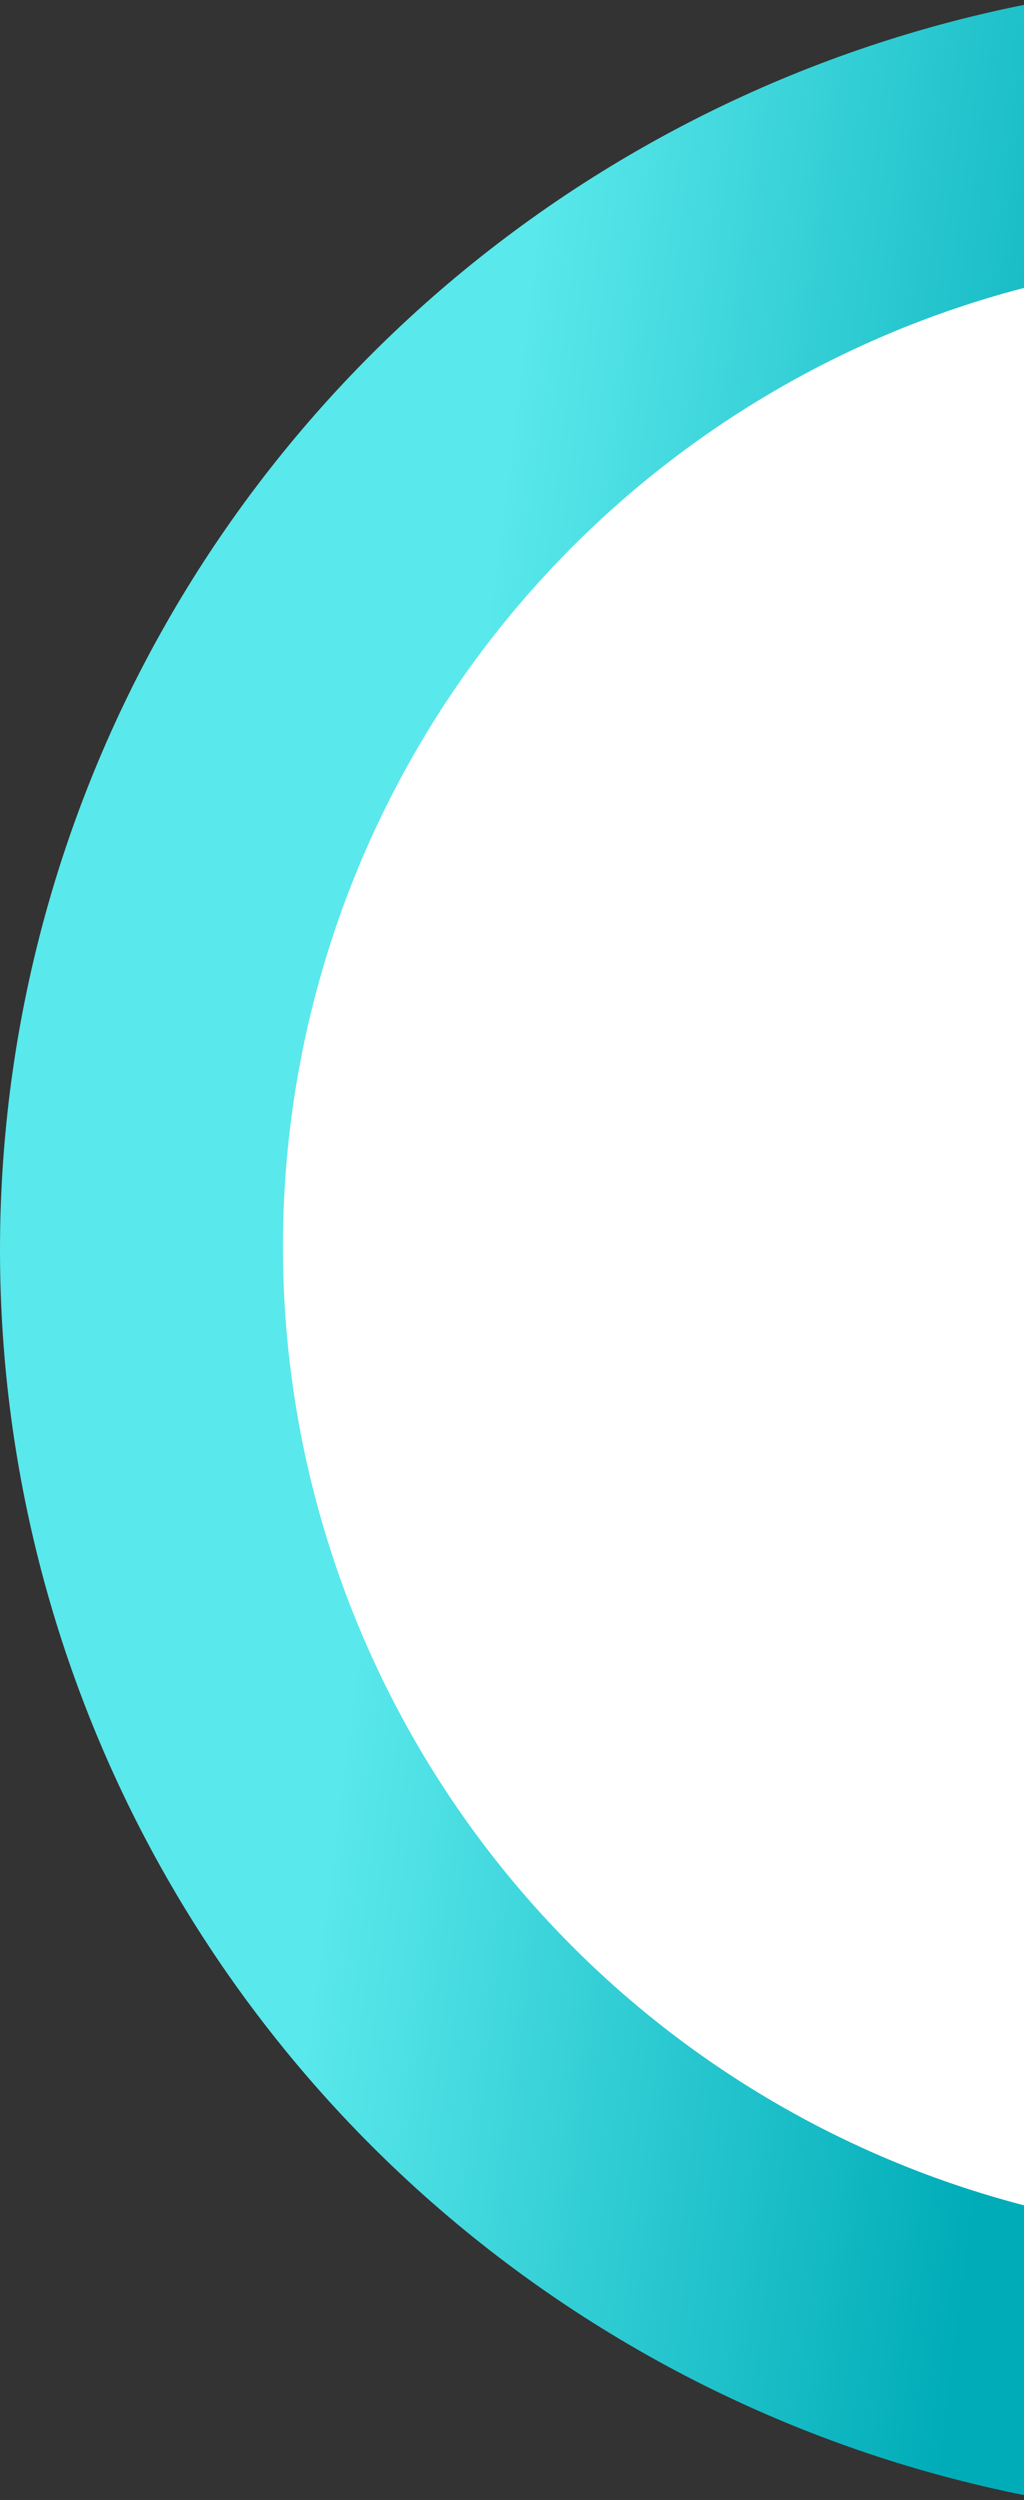 <svg xmlns="http://www.w3.org/2000/svg" width="152" height="371" viewBox="0 0 152 371">
    <rect x="0" y="0" width="152" height="371" fill="#333333" stroke="none"/>
    <defs>
        <linearGradient id="a" x1="85.369%" x2="57.506%" y1="58.971%" y2="62.498%">
            <stop offset="0%" stop-color="#59E8EB"/>
            <stop offset="100%" stop-color="#00ACB8"/>
        </linearGradient>
    </defs>
    <g fill="none" fill-rule="evenodd" transform="matrix(-1 0 0 1 379 -3)">
        <ellipse cx="189.5" cy="188.5" fill="url(#a)" rx="189.5" ry="188.5"/>
        <circle cx="190" cy="188" r="147" fill="#FFF"/>
    </g>
</svg>
